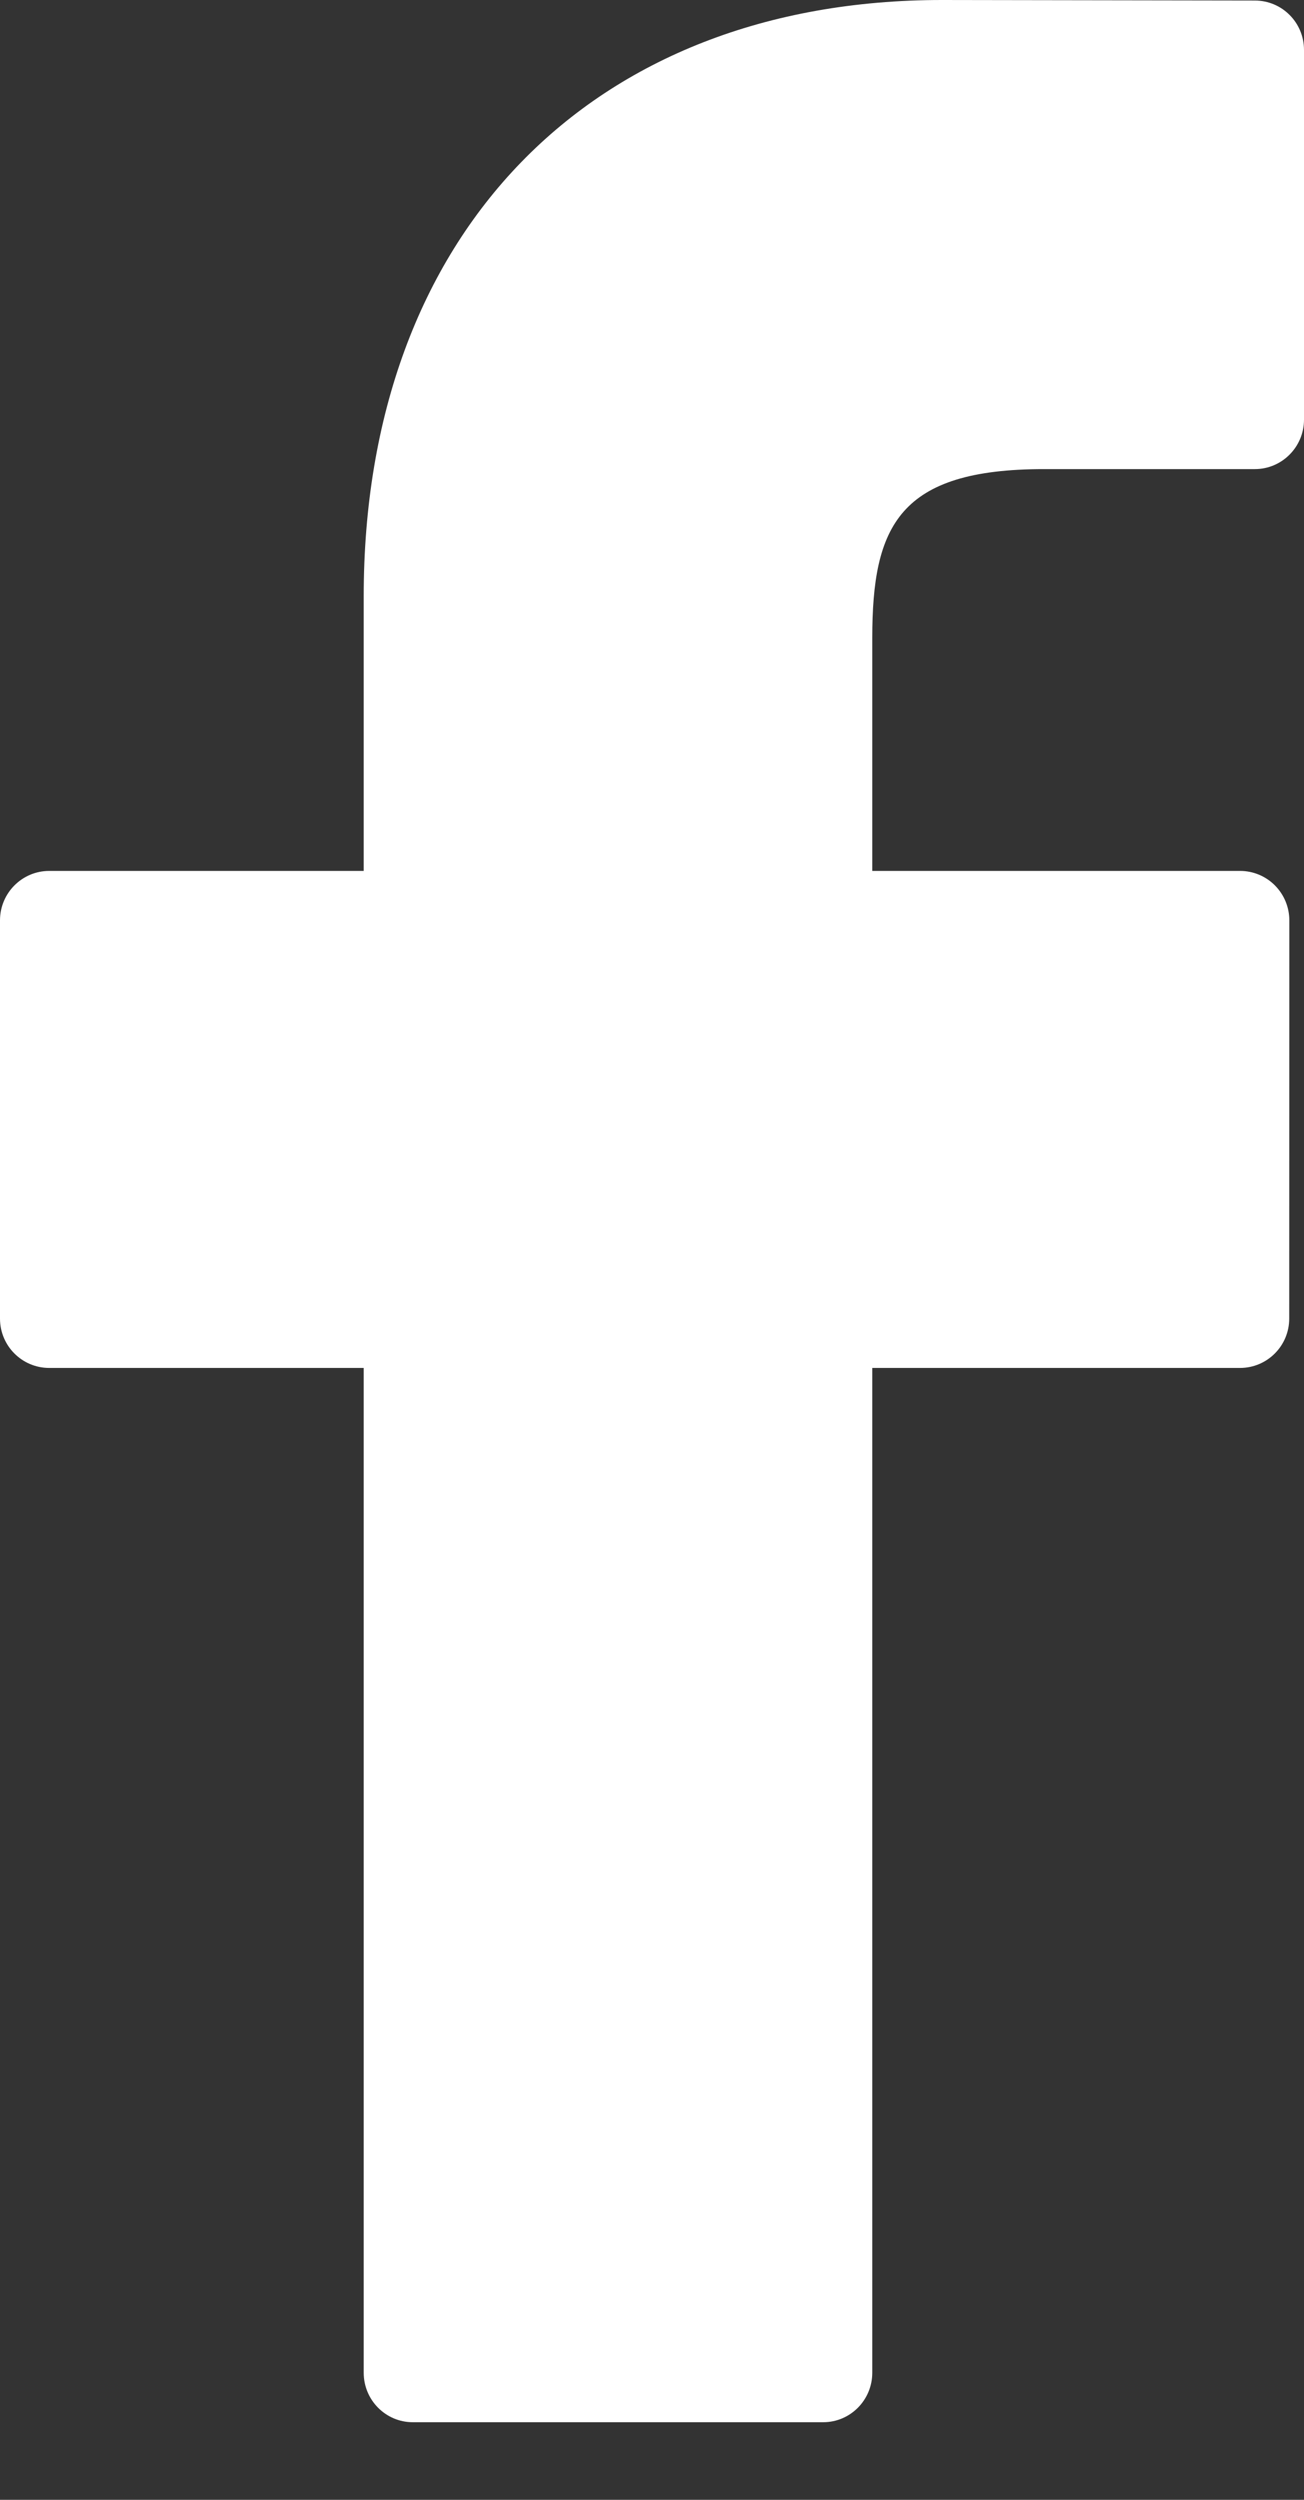 <?xml version="1.0" encoding="UTF-8"?>
<svg width="12px" height="23px" viewBox="0 0 12 23" version="1.1" xmlns="http://www.w3.org/2000/svg" xmlns:xlink="http://www.w3.org/1999/xlink">
    <rect x="0" y="0" width="12" height="23" fill="#333333" stroke="none"/>
    <title>Path Copy</title>
    <g id="Page-1" stroke="none" stroke-width="1" fill="none" fill-rule="evenodd">
        <g id="Home" transform="translate(-213, -5553)" fill="#FFFFFF" fill-rule="nonzero">
            <g id="Group-4" transform="translate(0, 5162)">
                <g id="Group-6" transform="translate(197, 380)">
                    <path d="M27.548,11.005 L24.67,11 C21.436,11 19.347,13.153 19.347,16.485 L19.347,19.013 L16.453,19.013 C16.203,19.013 16,19.217 16,19.468 L16,23.132 C16,23.383 16.203,23.586 16.453,23.586 L19.347,23.586 L19.347,32.831 C19.347,33.082 19.549,33.286 19.799,33.286 L23.575,33.286 C23.825,33.286 24.027,33.082 24.027,32.831 L24.027,23.586 L27.411,23.586 C27.661,23.586 27.864,23.383 27.864,23.132 L27.865,19.468 C27.865,19.347 27.817,19.232 27.733,19.147 C27.648,19.061 27.532,19.013 27.412,19.013 L24.027,19.013 L24.027,16.87 C24.027,15.839 24.272,15.316 25.609,15.316 L27.548,15.316 C27.797,15.316 28,15.112 28,14.861 L28,11.459 C28,11.208 27.798,11.005 27.548,11.005 Z" id="Path-Copy"></path>
                </g>
            </g>
        </g>
    </g>
</svg>